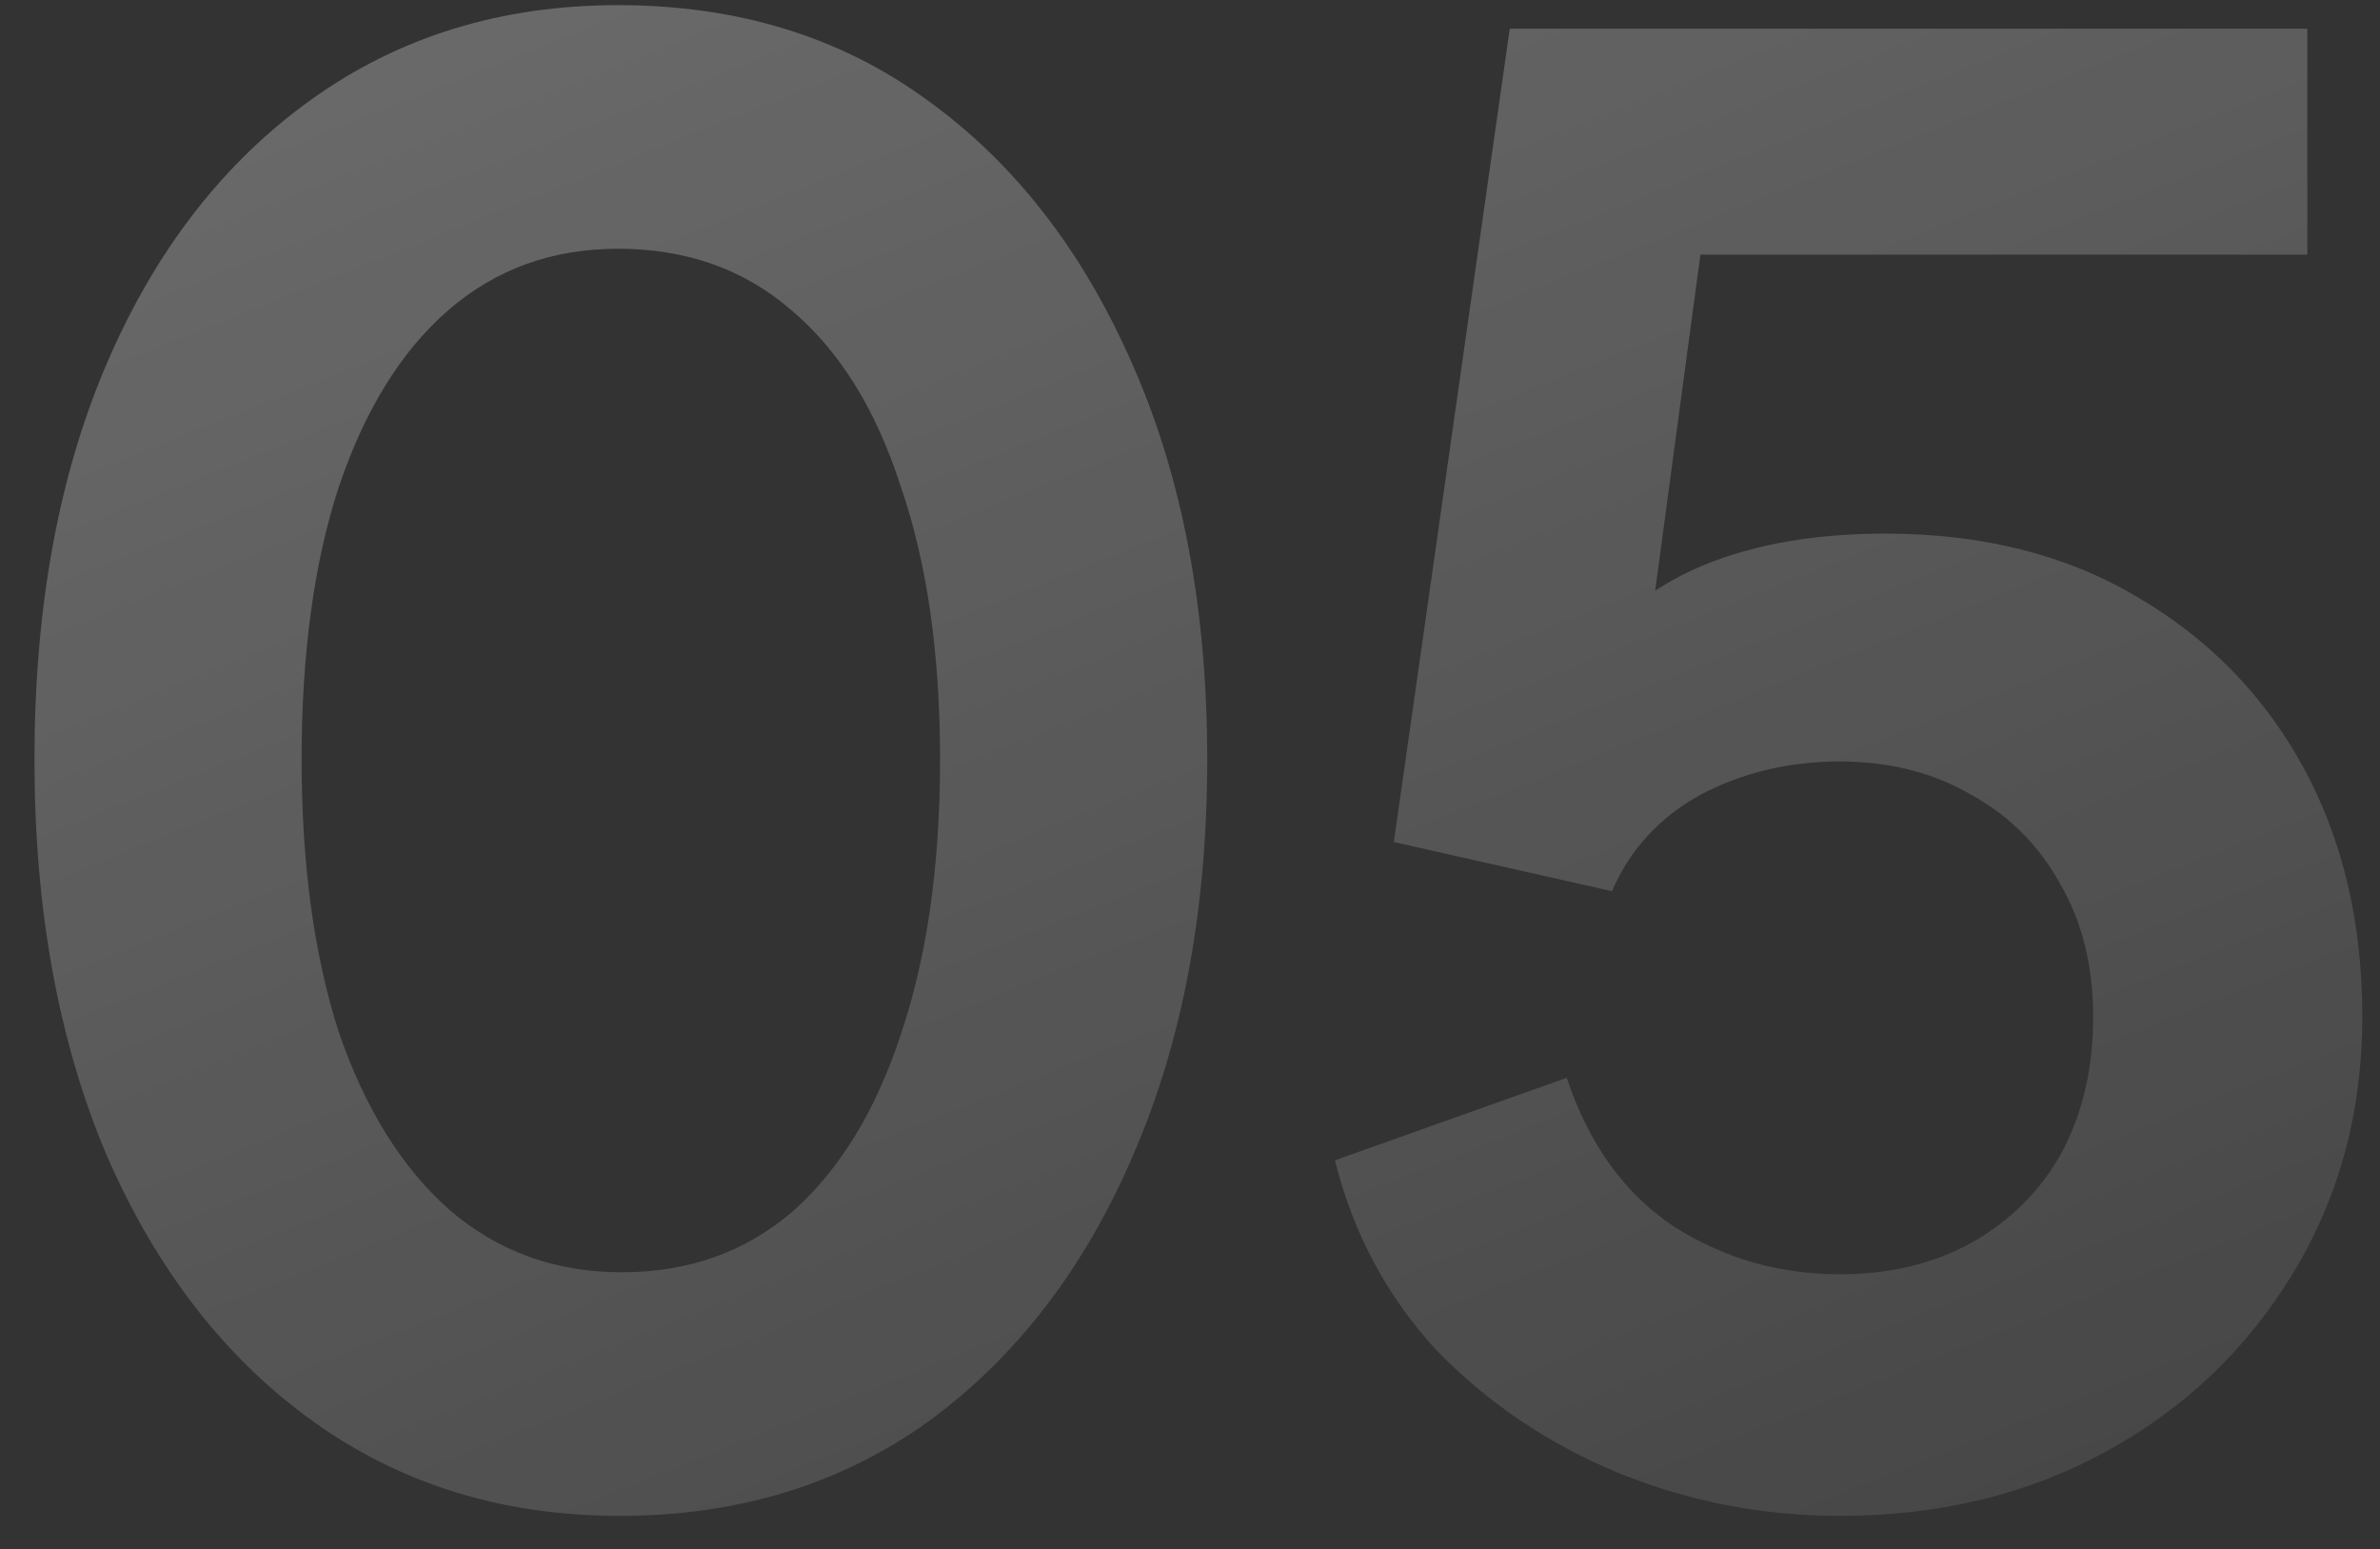 <svg xmlns="http://www.w3.org/2000/svg" width="63" height="41" viewBox="0 0 63 41" fill="none"><rect x="0" y="0" width="63" height="41" fill="#333333" stroke="none"/><path d="M16.408 40.124C13.323 40.124 10.619 39.292 8.296 37.628C5.973 35.964 4.153 33.624 2.836 30.608C1.553 27.592 0.912 24.091 0.912 20.104C0.912 16.083 1.553 12.581 2.836 9.6C4.119 6.619 5.921 4.296 8.244 2.632C10.567 0.968 13.271 0.136 16.356 0.136C19.511 0.136 22.232 0.968 24.52 2.632C26.843 4.296 28.663 6.636 29.98 9.652C31.297 12.633 31.956 16.117 31.956 20.104C31.956 24.091 31.297 27.592 29.98 30.608C28.697 33.589 26.895 35.929 24.572 37.628C22.249 39.292 19.528 40.124 16.408 40.124ZM16.46 33.676C18.228 33.676 19.736 33.139 20.984 32.064C22.232 30.955 23.185 29.395 23.844 27.384C24.537 25.339 24.884 22.912 24.884 20.104C24.884 17.296 24.537 14.887 23.844 12.876C23.185 10.831 22.215 9.271 20.932 8.196C19.684 7.121 18.159 6.584 16.356 6.584C14.623 6.584 13.132 7.121 11.884 8.196C10.636 9.271 9.665 10.831 8.972 12.876C8.313 14.887 7.984 17.296 7.984 20.104C7.984 22.877 8.313 25.287 8.972 27.332C9.665 29.343 10.636 30.903 11.884 32.012C13.167 33.121 14.692 33.676 16.46 33.676ZM48.7 40.124C46.655 40.124 44.696 39.743 42.824 38.98C40.987 38.217 39.392 37.143 38.04 35.756C36.723 34.335 35.822 32.653 35.336 30.712L41.472 28.528C42.062 30.296 43.015 31.613 44.332 32.48C45.65 33.312 47.106 33.728 48.7 33.728C50.018 33.728 51.179 33.451 52.184 32.896C53.224 32.307 54.022 31.509 54.576 30.504C55.131 29.464 55.408 28.268 55.408 26.916C55.408 25.564 55.114 24.385 54.524 23.38C53.97 22.375 53.19 21.595 52.184 21.04C51.179 20.451 50.018 20.156 48.7 20.156C47.348 20.156 46.118 20.451 45.008 21.04C43.934 21.629 43.154 22.479 42.668 23.588L36.896 22.288L39.964 0.76H61.076V6.74H42.772L45.424 3.672L43.24 19.896L41.212 18.232C42.183 16.811 43.362 15.771 44.748 15.112C46.17 14.453 47.886 14.124 49.896 14.124C52.462 14.124 54.68 14.679 56.552 15.788C58.459 16.897 59.932 18.405 60.972 20.312C62.012 22.219 62.532 24.42 62.532 26.916C62.532 29.412 61.926 31.665 60.712 33.676C59.499 35.687 57.852 37.264 55.772 38.408C53.692 39.552 51.335 40.124 48.7 40.124Z" fill="url(#paint0_linear_172_8555)" fill-opacity="0.4"></path><defs><linearGradient id="paint0_linear_172_8555" x1="-23.479" y1="-29.875" x2="22.227" y2="84.608" gradientUnits="userSpaceOnUse"><stop stop-color="white"></stop><stop offset="1" stop-color="white" stop-opacity="0"></stop></linearGradient></defs></svg>